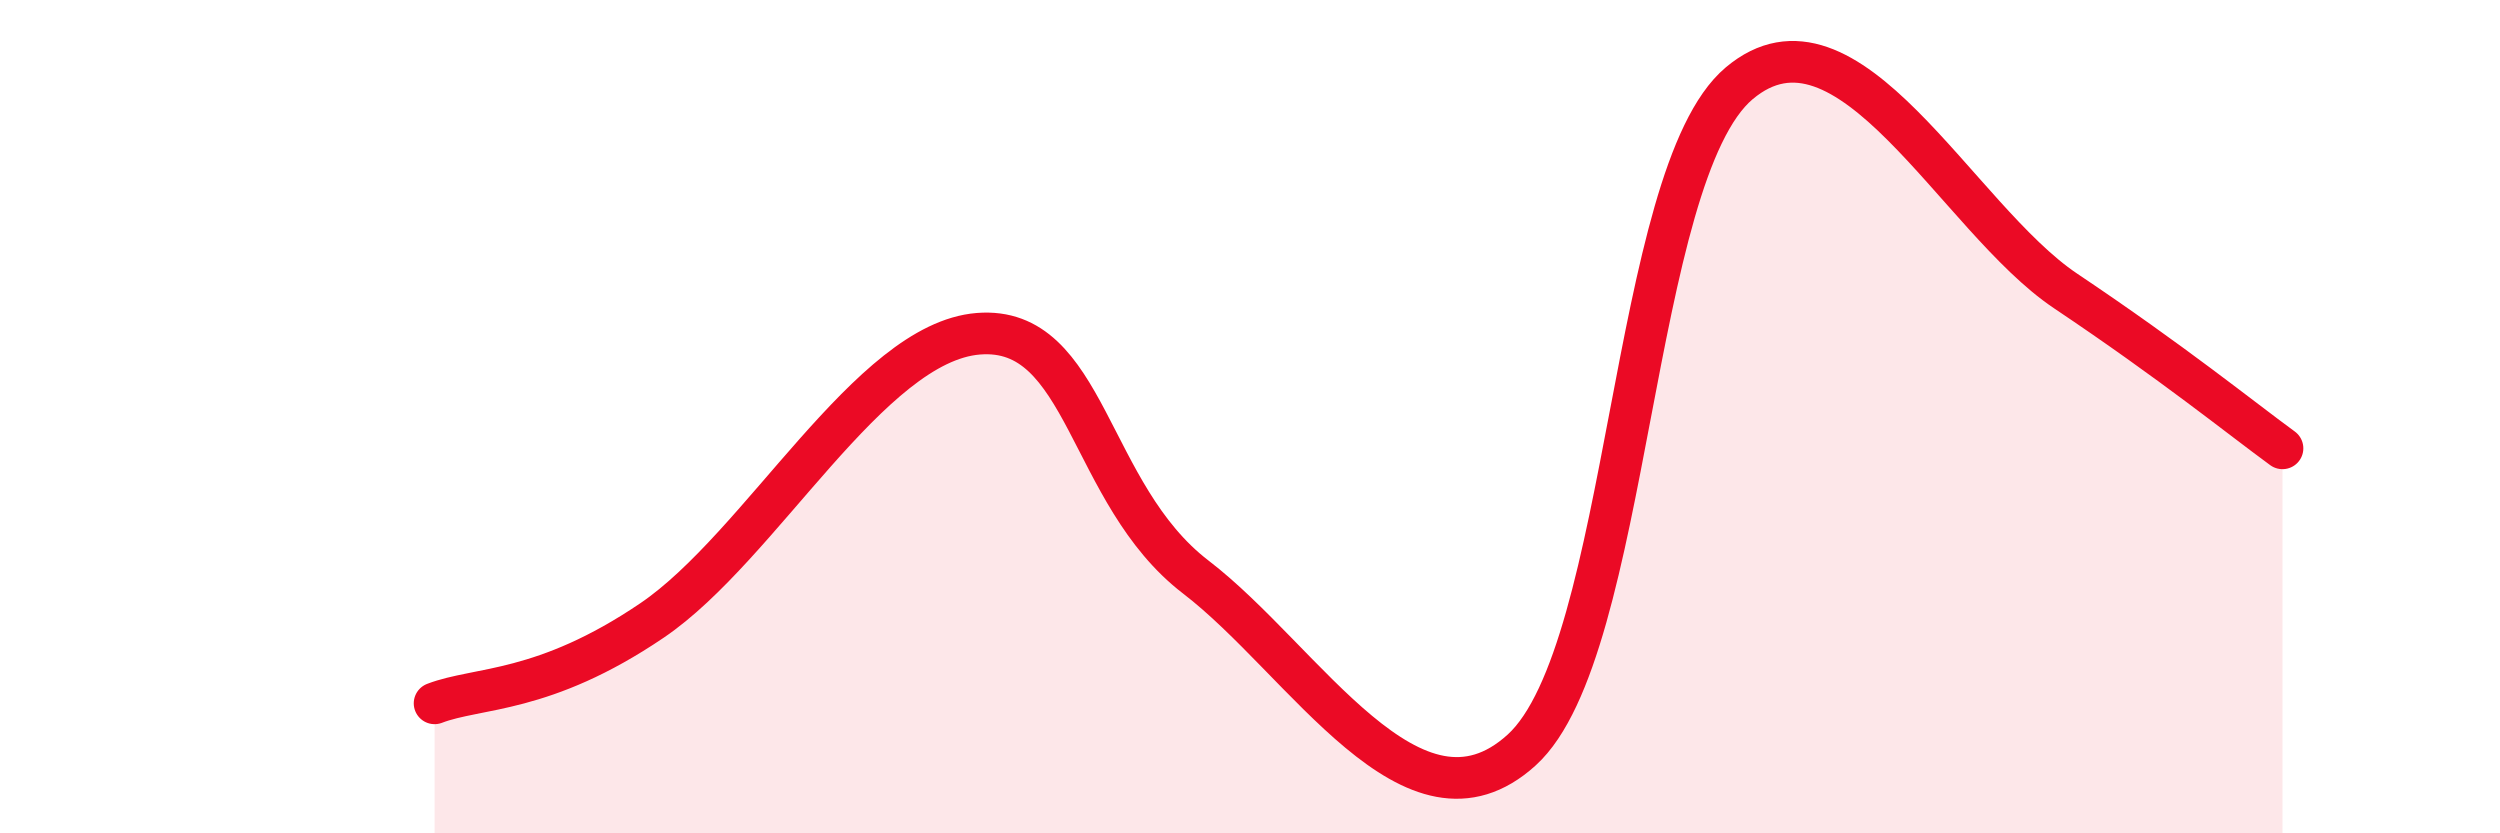
    <svg width="60" height="20" viewBox="0 0 60 20" xmlns="http://www.w3.org/2000/svg">
      <path
        d="M 10.43,16.88 C 11.47,16.48 13.04,16.66 15.65,14.89 C 18.26,13.12 20.87,8.22 23.48,8.01 C 26.09,7.8 26.09,11.85 28.7,13.85 C 31.31,15.85 33.91,20.37 36.52,18 C 39.13,15.63 39.13,4.2 41.74,2 C 44.35,-0.2 46.96,5.23 49.57,6.98 C 52.18,8.73 53.74,10 54.78,10.76L54.78 20L10.43 20Z"
        fill="#EB0A25"
        opacity="0.1"
        stroke-linecap="round"
        stroke-linejoin="round"
      />
      <path
        d="M 10.43,16.88 C 11.47,16.48 13.04,16.66 15.65,14.89 C 18.26,13.12 20.87,8.22 23.48,8.01 C 26.09,7.8 26.09,11.85 28.7,13.85 C 31.31,15.85 33.91,20.37 36.52,18 C 39.13,15.63 39.13,4.2 41.74,2 C 44.35,-0.2 46.96,5.23 49.57,6.98 C 52.18,8.73 53.74,10 54.78,10.76"
        stroke="#EB0A25"
        stroke-width="1"
        fill="none"
        stroke-linecap="round"
        stroke-linejoin="round"
      />
    </svg>
  